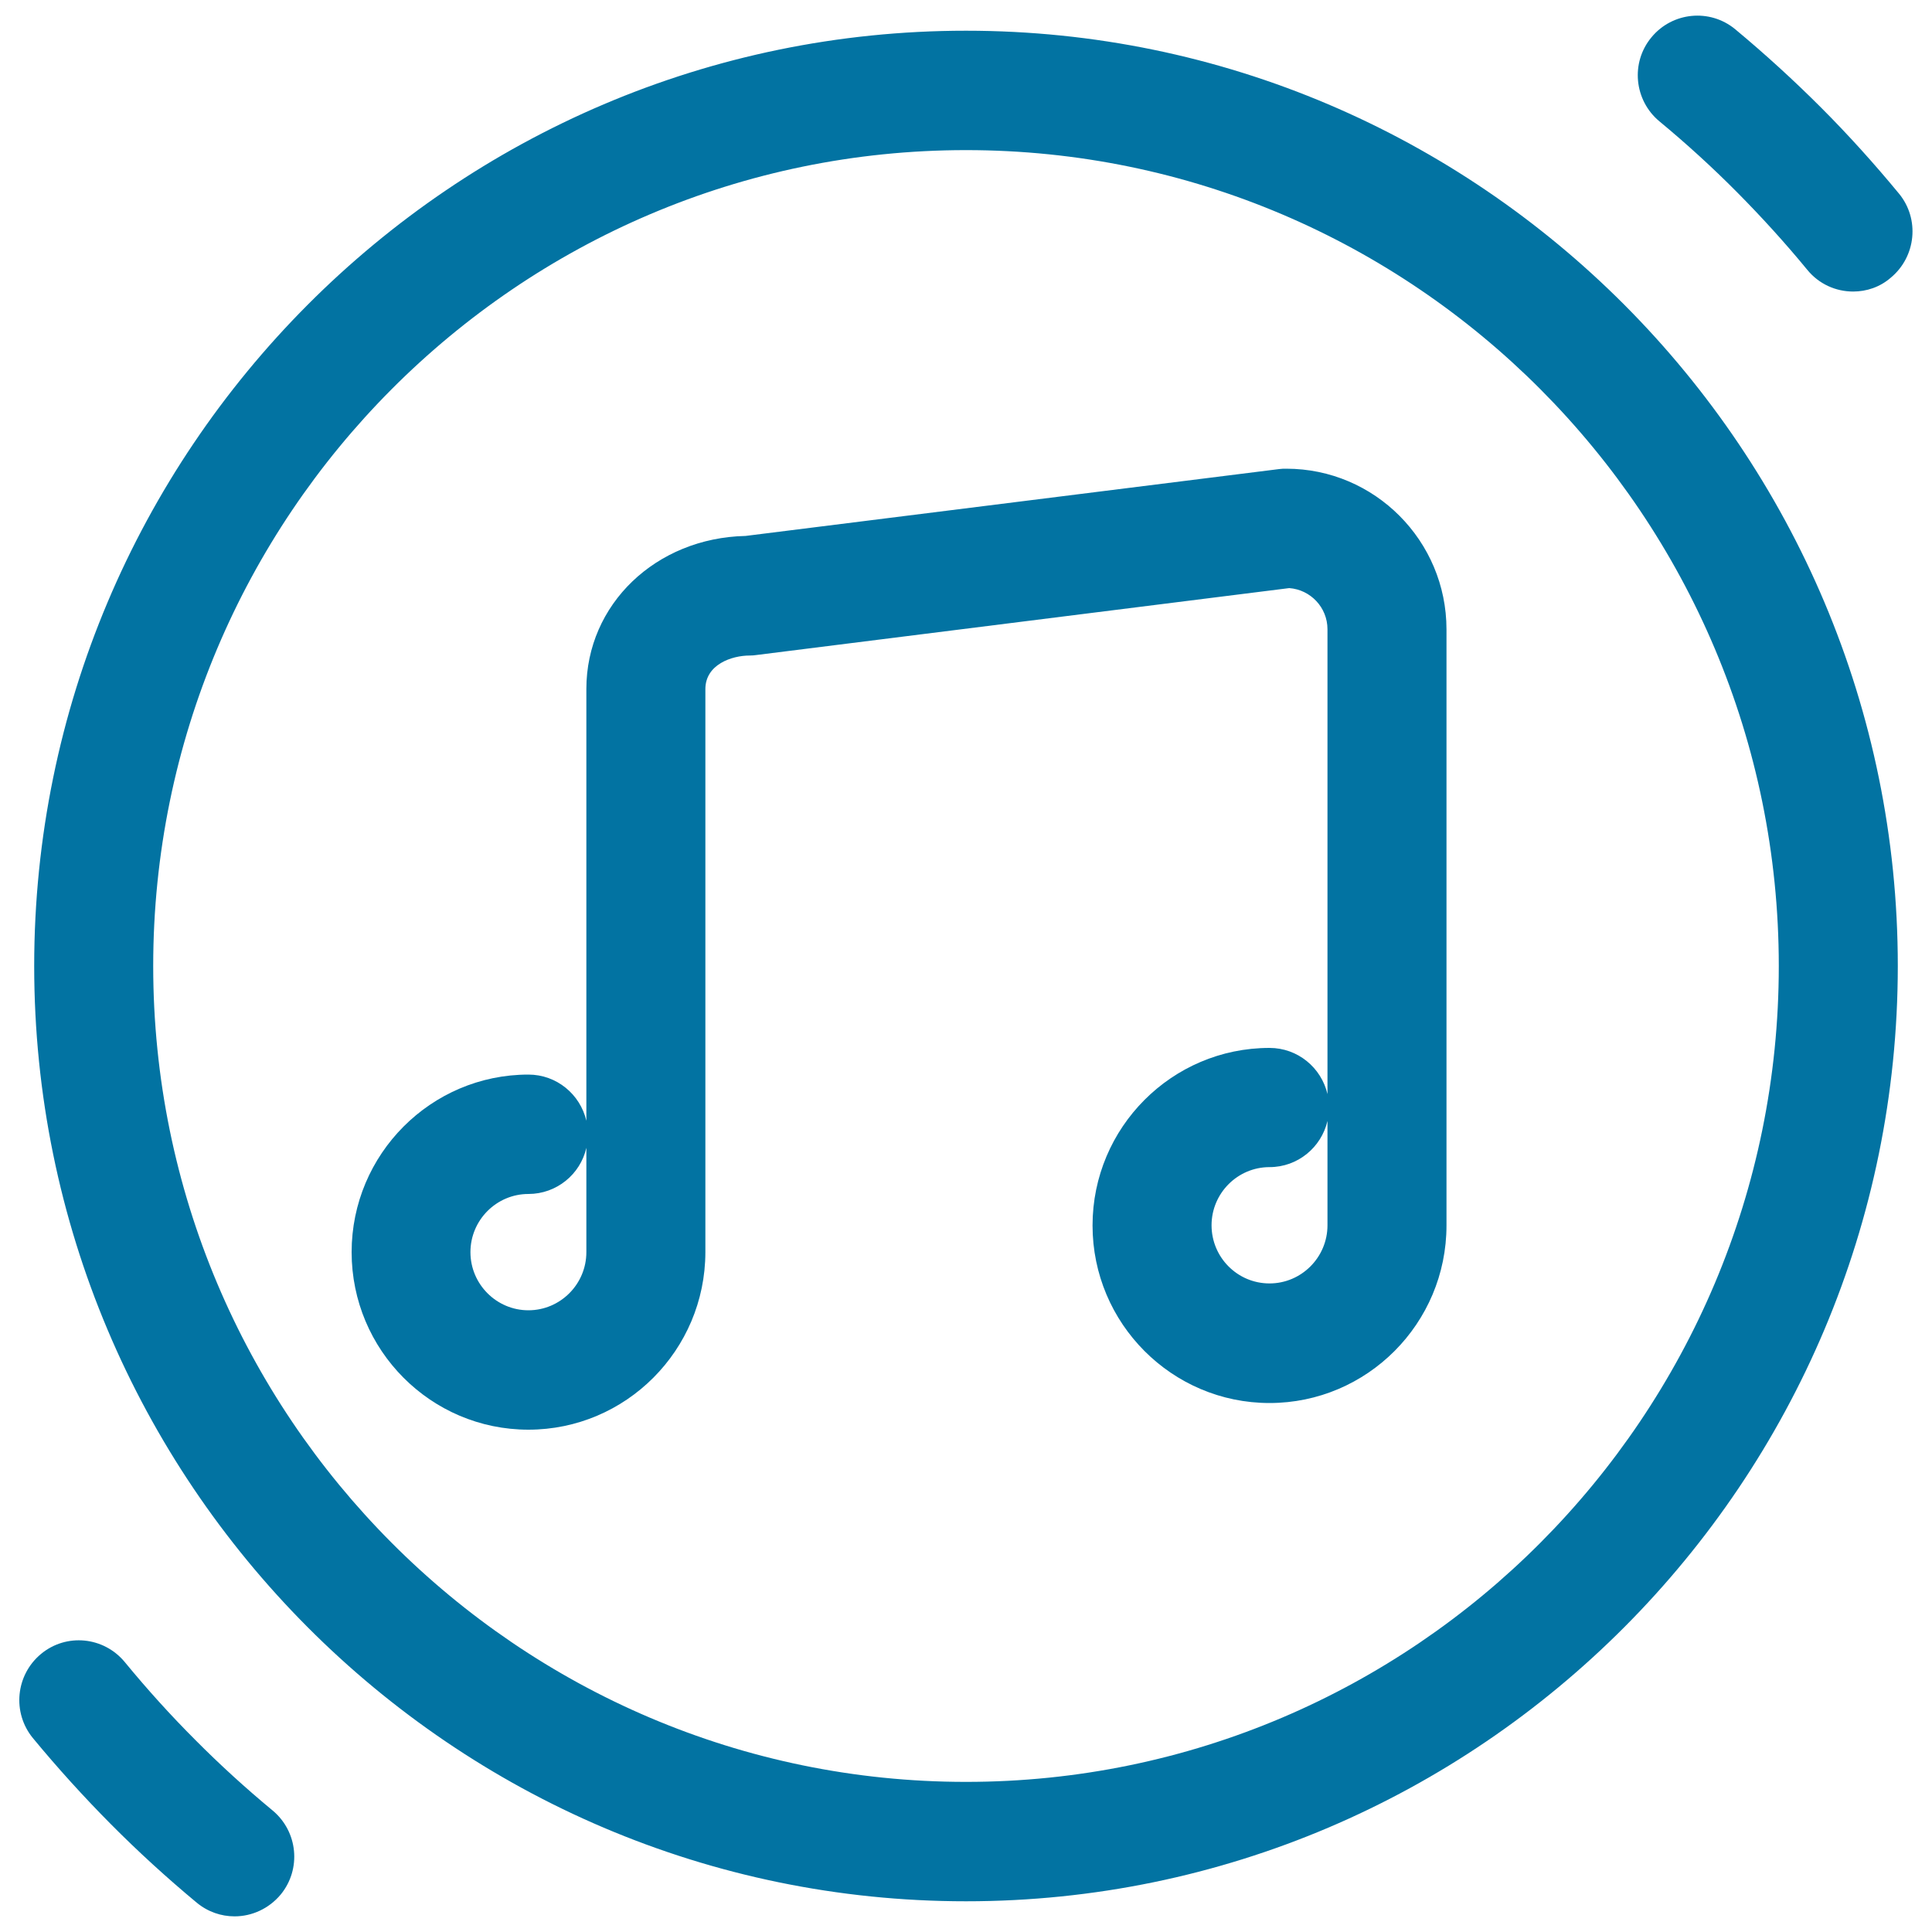 <svg xmlns="http://www.w3.org/2000/svg" viewBox="0 0 1000 1000" style="fill:#0273a2">
<title>Recognize SVG icon</title>
<path d="M273.5,740c-50.5,0-91.5-41.2-91.5-91.9c0-50.7,41.1-91.9,91.5-91.9c14.6,0,26.8,10.2,30,23.9V356.6c0-43.8,36-78.2,82.4-79.2L662,242.8c1.3-0.2,2.5-0.2,3.8-0.2c45.7,0,82.9,37.3,82.9,83.2v308.5c0,50.7-41.1,91.9-91.6,91.9c-50.5,0-91.6-41.2-91.6-91.9c0-50.7,41.1-91.9,91.6-91.9c14.6,0,26.8,10.2,30,23.9V325.7c0-11.3-8.8-20.5-19.8-21.3l-275.5,34.6c-1.3,0.2-2.5,0.3-3.8,0.3c-9.2,0-22.9,4.6-22.9,17.4v291.5C365,698.8,324,740,273.5,740L273.5,740z M303.5,594.1c-3.1,13.7-15.4,23.9-30,23.9c-16.5,0-30,13.5-30,30.1c0,16.6,13.5,30.1,30,30.1c16.5,0,30-13.5,30-30.1V594.1L303.5,594.1z M687.1,580.2c-3.2,13.7-15.4,23.9-30,23.9c-16.5,0-30,13.5-30,30.1c0,16.6,13.4,30.1,30,30.1c16.5,0,30-13.5,30-30.1V580.2L687.1,580.2z M500,984.1C234.1,984.1,17.7,766.9,17.7,500S234.1,15.9,500,15.9c265.9,0,482.3,217.2,482.3,484.1C982.2,766.9,765.9,984.1,500,984.1L500,984.1z M500,77.7C268,77.7,79.3,267.1,79.3,500S268,922.3,500,922.3c232,0,420.7-189.4,420.7-422.3S732,77.7,500,77.7L500,77.7z M121.4,991.9c-6.9,0-13.8-2.3-19.6-7.1c-15.4-12.8-30.3-26.4-44.4-40.6c-14-14.1-27.6-29.1-40.4-44.6c-10.8-13.2-8.9-32.6,4.2-43.5c13.1-10.9,32.5-9,43.4,4.2c11.5,14,23.7,27.5,36.4,40.2c12.7,12.8,26.2,25.1,40.1,36.6c13.1,10.9,15,30.3,4.2,43.5C139.1,988,130.3,991.9,121.4,991.9L121.4,991.9z M959.2,150.9c-8.9,0-17.7-3.8-23.8-11.3c-11.5-14-23.8-27.5-36.4-40.2c-12.7-12.8-26.2-25.1-40.1-36.6c-13.1-10.9-15-30.4-4.1-43.5c10.8-13.1,30.2-15,43.3-4.2c15.4,12.8,30.3,26.4,44.4,40.5c14.1,14.1,27.6,29.1,40.4,44.6c10.8,13.1,8.9,32.6-4.2,43.5C973.1,148.6,966.1,150.9,959.2,150.9L959.2,150.9z"/>
</svg>